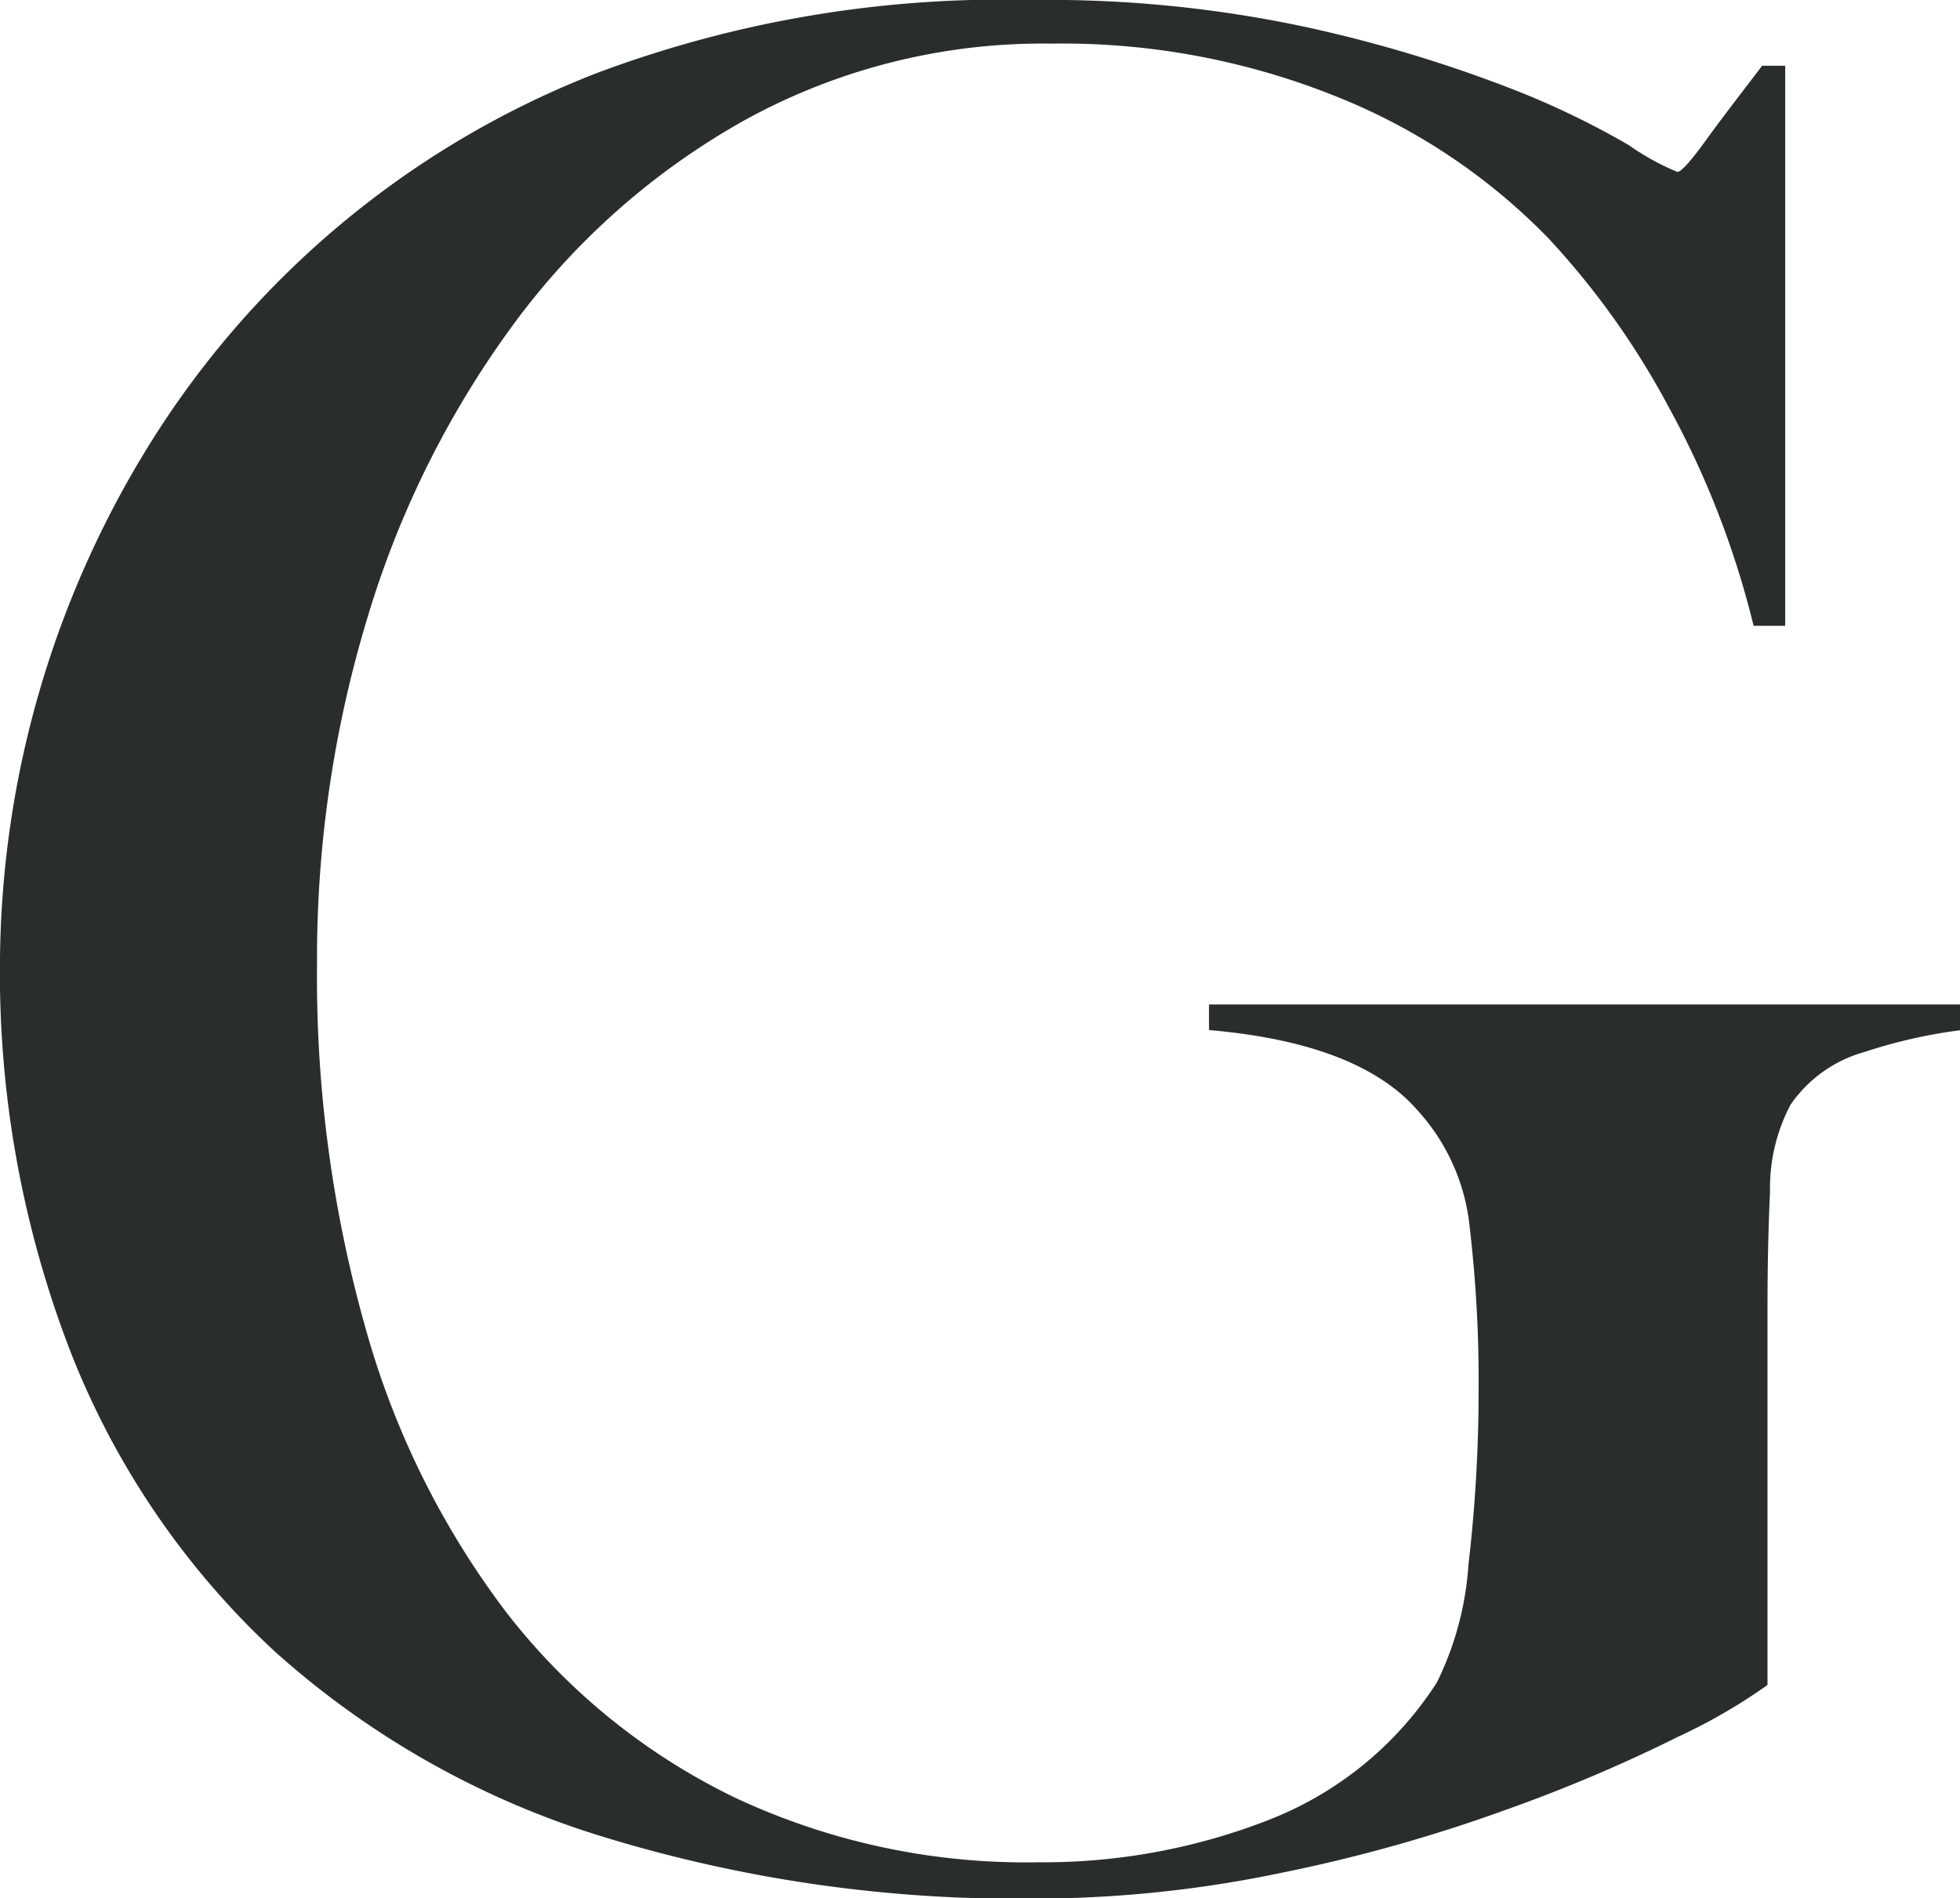 <svg id="Layer_1" data-name="Layer 1" xmlns="http://www.w3.org/2000/svg" viewBox="0 0 62.01 60.06"><defs><style>.cls-1{fill:#2a2d2d;}</style></defs><path class="cls-1" d="M325.63,300.89a4.21,4.21,0,0,0-2.35,1.67,5.64,5.64,0,0,0-.65,2.76c-.06,1.25-.08,2.49-.08,3.74v11.86a17.65,17.65,0,0,1-2.81,1.63,49.16,49.16,0,0,1-5.44,2.31,49.82,49.82,0,0,1-7.11,2,38.28,38.28,0,0,1-7.8.82,44.63,44.63,0,0,1-13.82-2,27.63,27.63,0,0,1-10.28-5.85,25.68,25.68,0,0,1-6.42-9.43,33.23,33.23,0,0,1-2.24-12.48,31.42,31.42,0,0,1,4.68-16.17,29.06,29.06,0,0,1,14.18-11.82,36.53,36.53,0,0,1,13.81-2.32,38.94,38.94,0,0,1,8.62.85,43.74,43.74,0,0,1,6.3,1.87,26.57,26.57,0,0,1,3.94,1.87,7.92,7.92,0,0,0,1.54.85c.11,0,.41-.32.9-1s1.08-1.44,1.78-2.36h.73v17.72h-1a28.39,28.39,0,0,0-2.68-6.91,25.29,25.29,0,0,0-3.82-5.36A19.34,19.34,0,0,0,309,270.7a23.24,23.24,0,0,0-9.1-1.71,19.54,19.54,0,0,0-9.67,2.4,23,23,0,0,0-7.31,6.42,30.37,30.37,0,0,0-4.64,9.26,37.15,37.15,0,0,0-1.62,11,40.92,40.92,0,0,0,1.54,11.58,26.72,26.72,0,0,0,4.47,9,20.36,20.36,0,0,0,7.16,5.81,21.68,21.68,0,0,0,9.67,2.07,19.58,19.58,0,0,0,7.27-1.34,11.11,11.11,0,0,0,5.32-4.35,9.9,9.9,0,0,0,1-3.74,47.34,47.34,0,0,0,.32-5.52,41.45,41.45,0,0,0-.28-5.12,6.44,6.44,0,0,0-1.67-3.74c-1.24-1.41-3.44-2.25-6.58-2.52v-.81h23.81v.81A16.21,16.21,0,0,0,325.63,300.89Z" transform="translate(-266.63 -267.61)"/></svg>